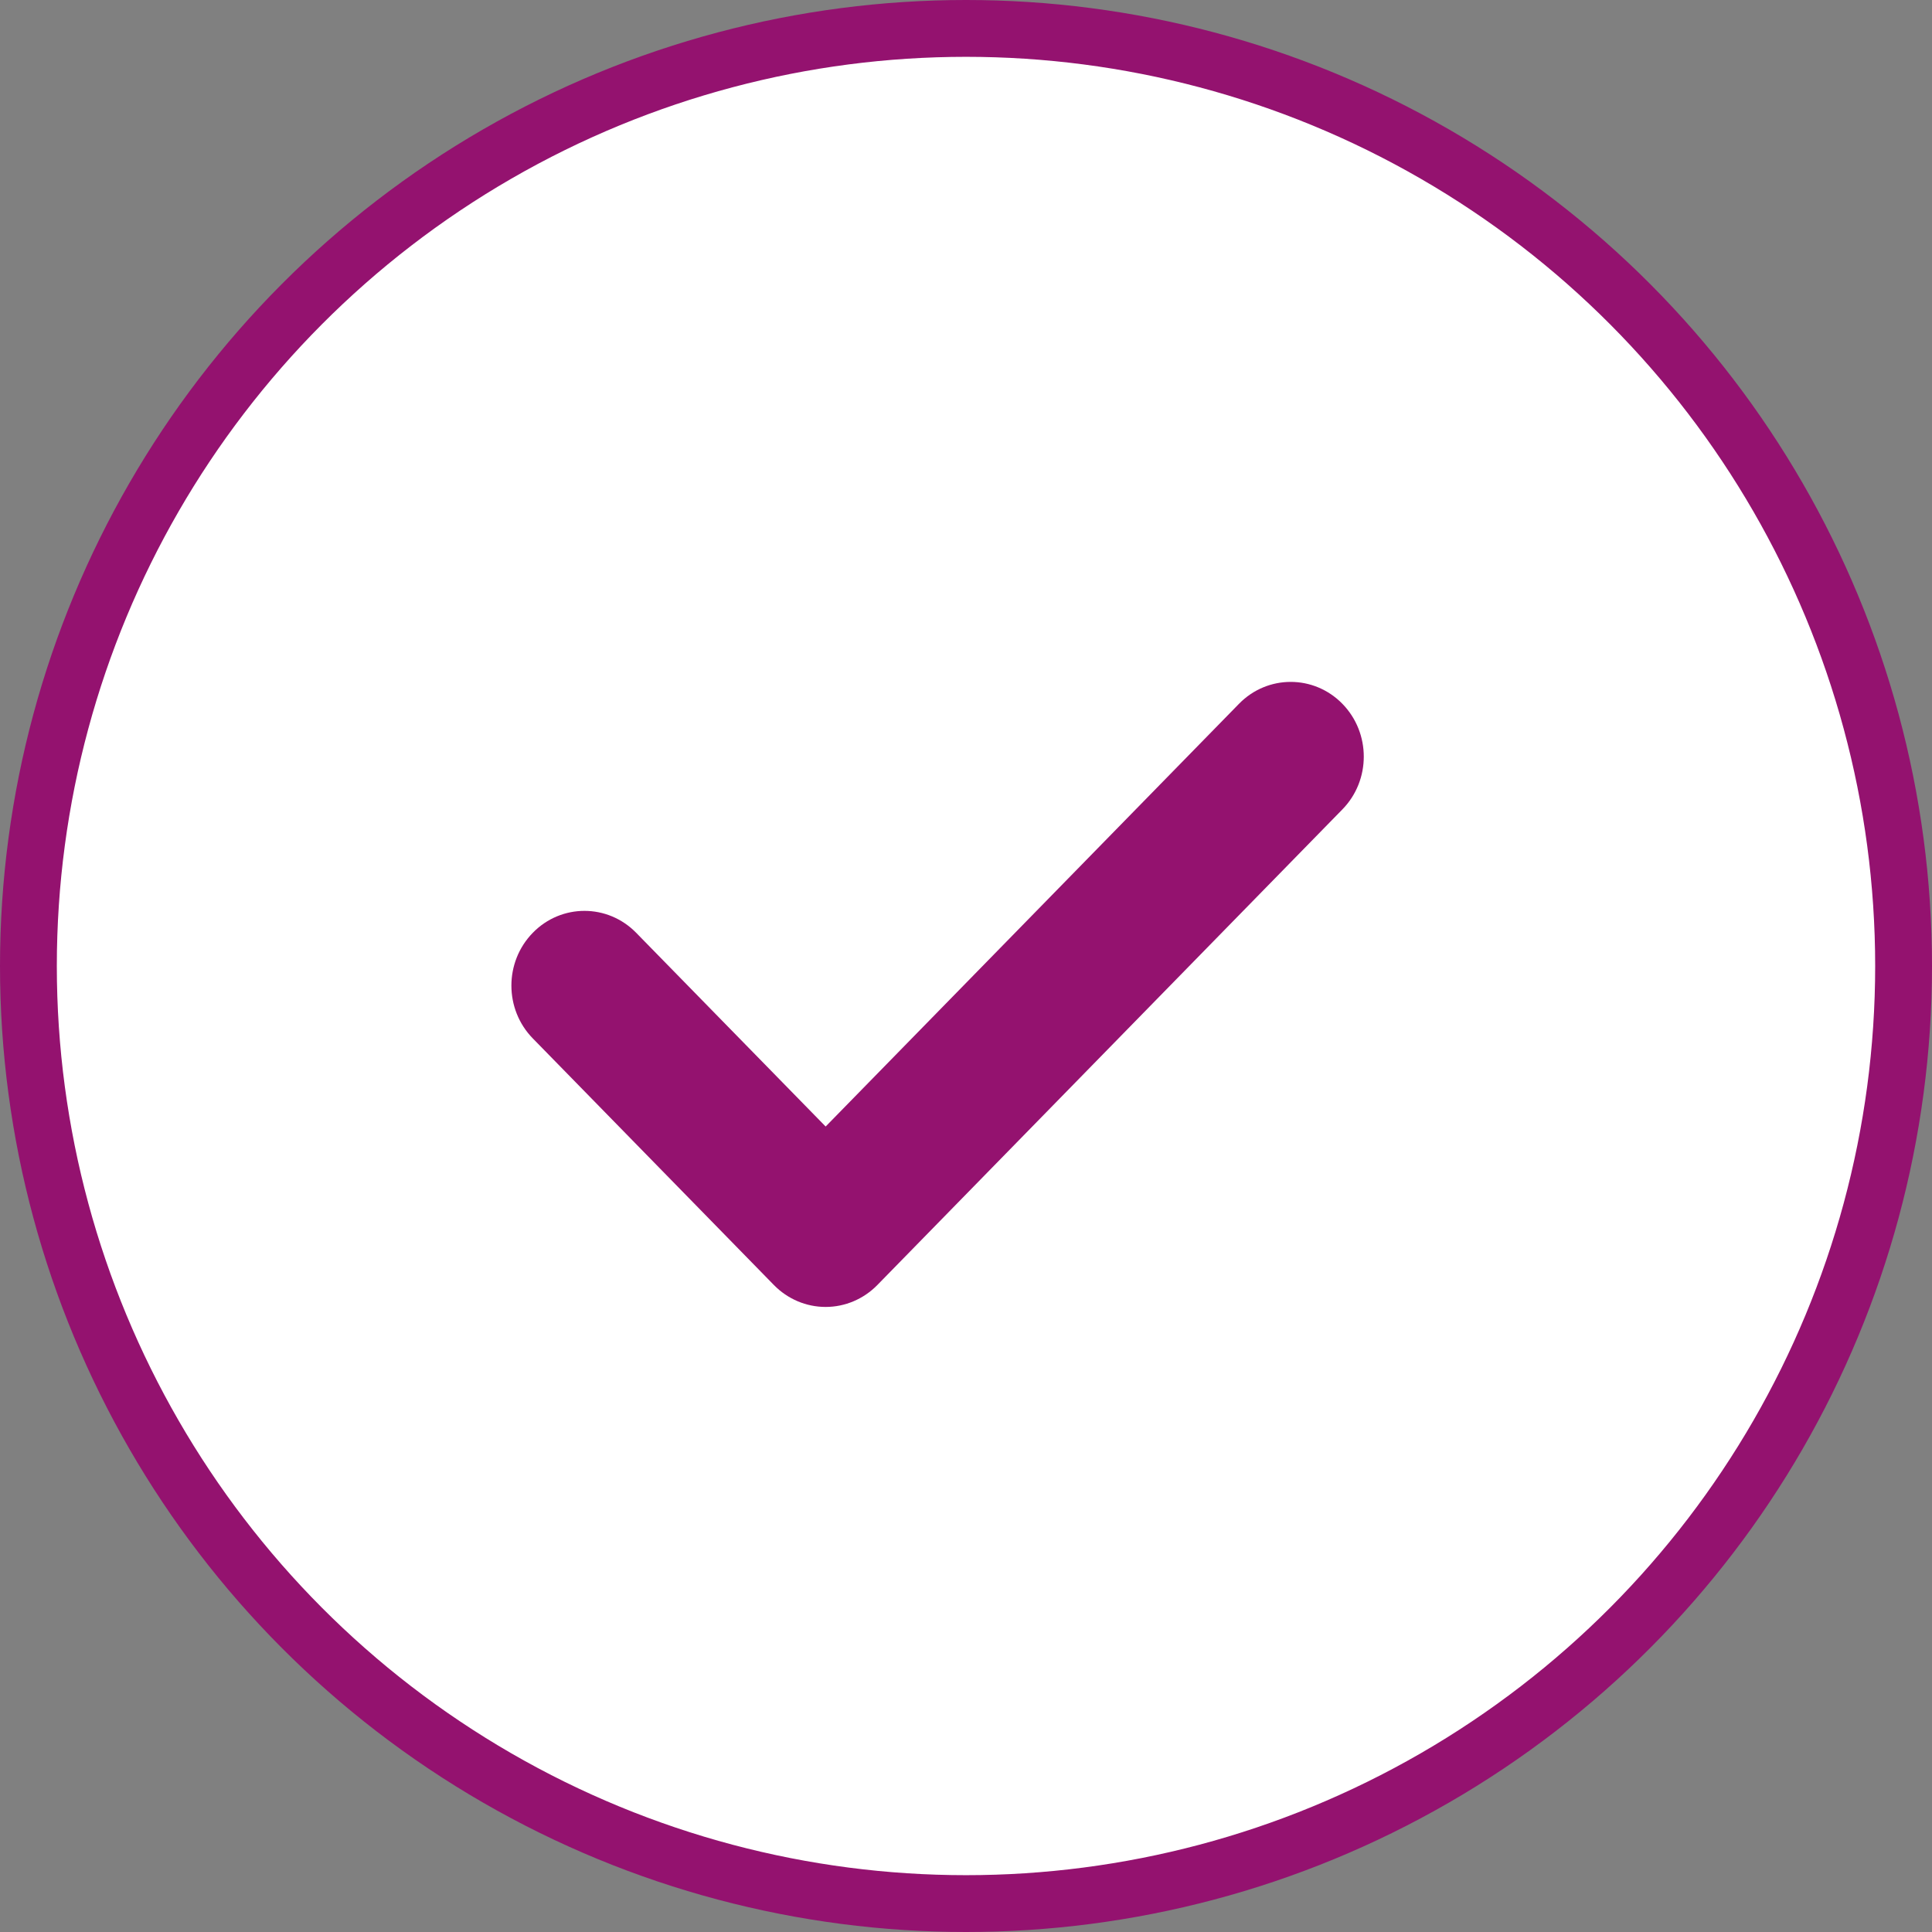 <?xml version="1.0" encoding="UTF-8"?> <svg xmlns="http://www.w3.org/2000/svg" width="34" height="34" viewBox="0 0 34 34" fill="none"><rect x="0" y="0" width="34" height="34" fill="#808080" stroke="none"/><circle cx="17" cy="17" r="16.5" fill="white" stroke="#94126F"></circle><path d="M21.805 12.385L14.53 19.825L11.195 16.415C10.693 15.902 9.879 15.901 9.377 16.415C8.874 16.929 8.874 17.761 9.377 18.275L13.62 22.615C13.861 22.861 14.188 23 14.53 23C14.53 23 14.53 23 14.53 23C14.871 23 15.198 22.861 15.439 22.615L23.623 14.245C24.126 13.732 24.126 12.899 23.623 12.385C23.121 11.872 22.307 11.872 21.805 12.385Z" fill="#94126F"></path></svg> 